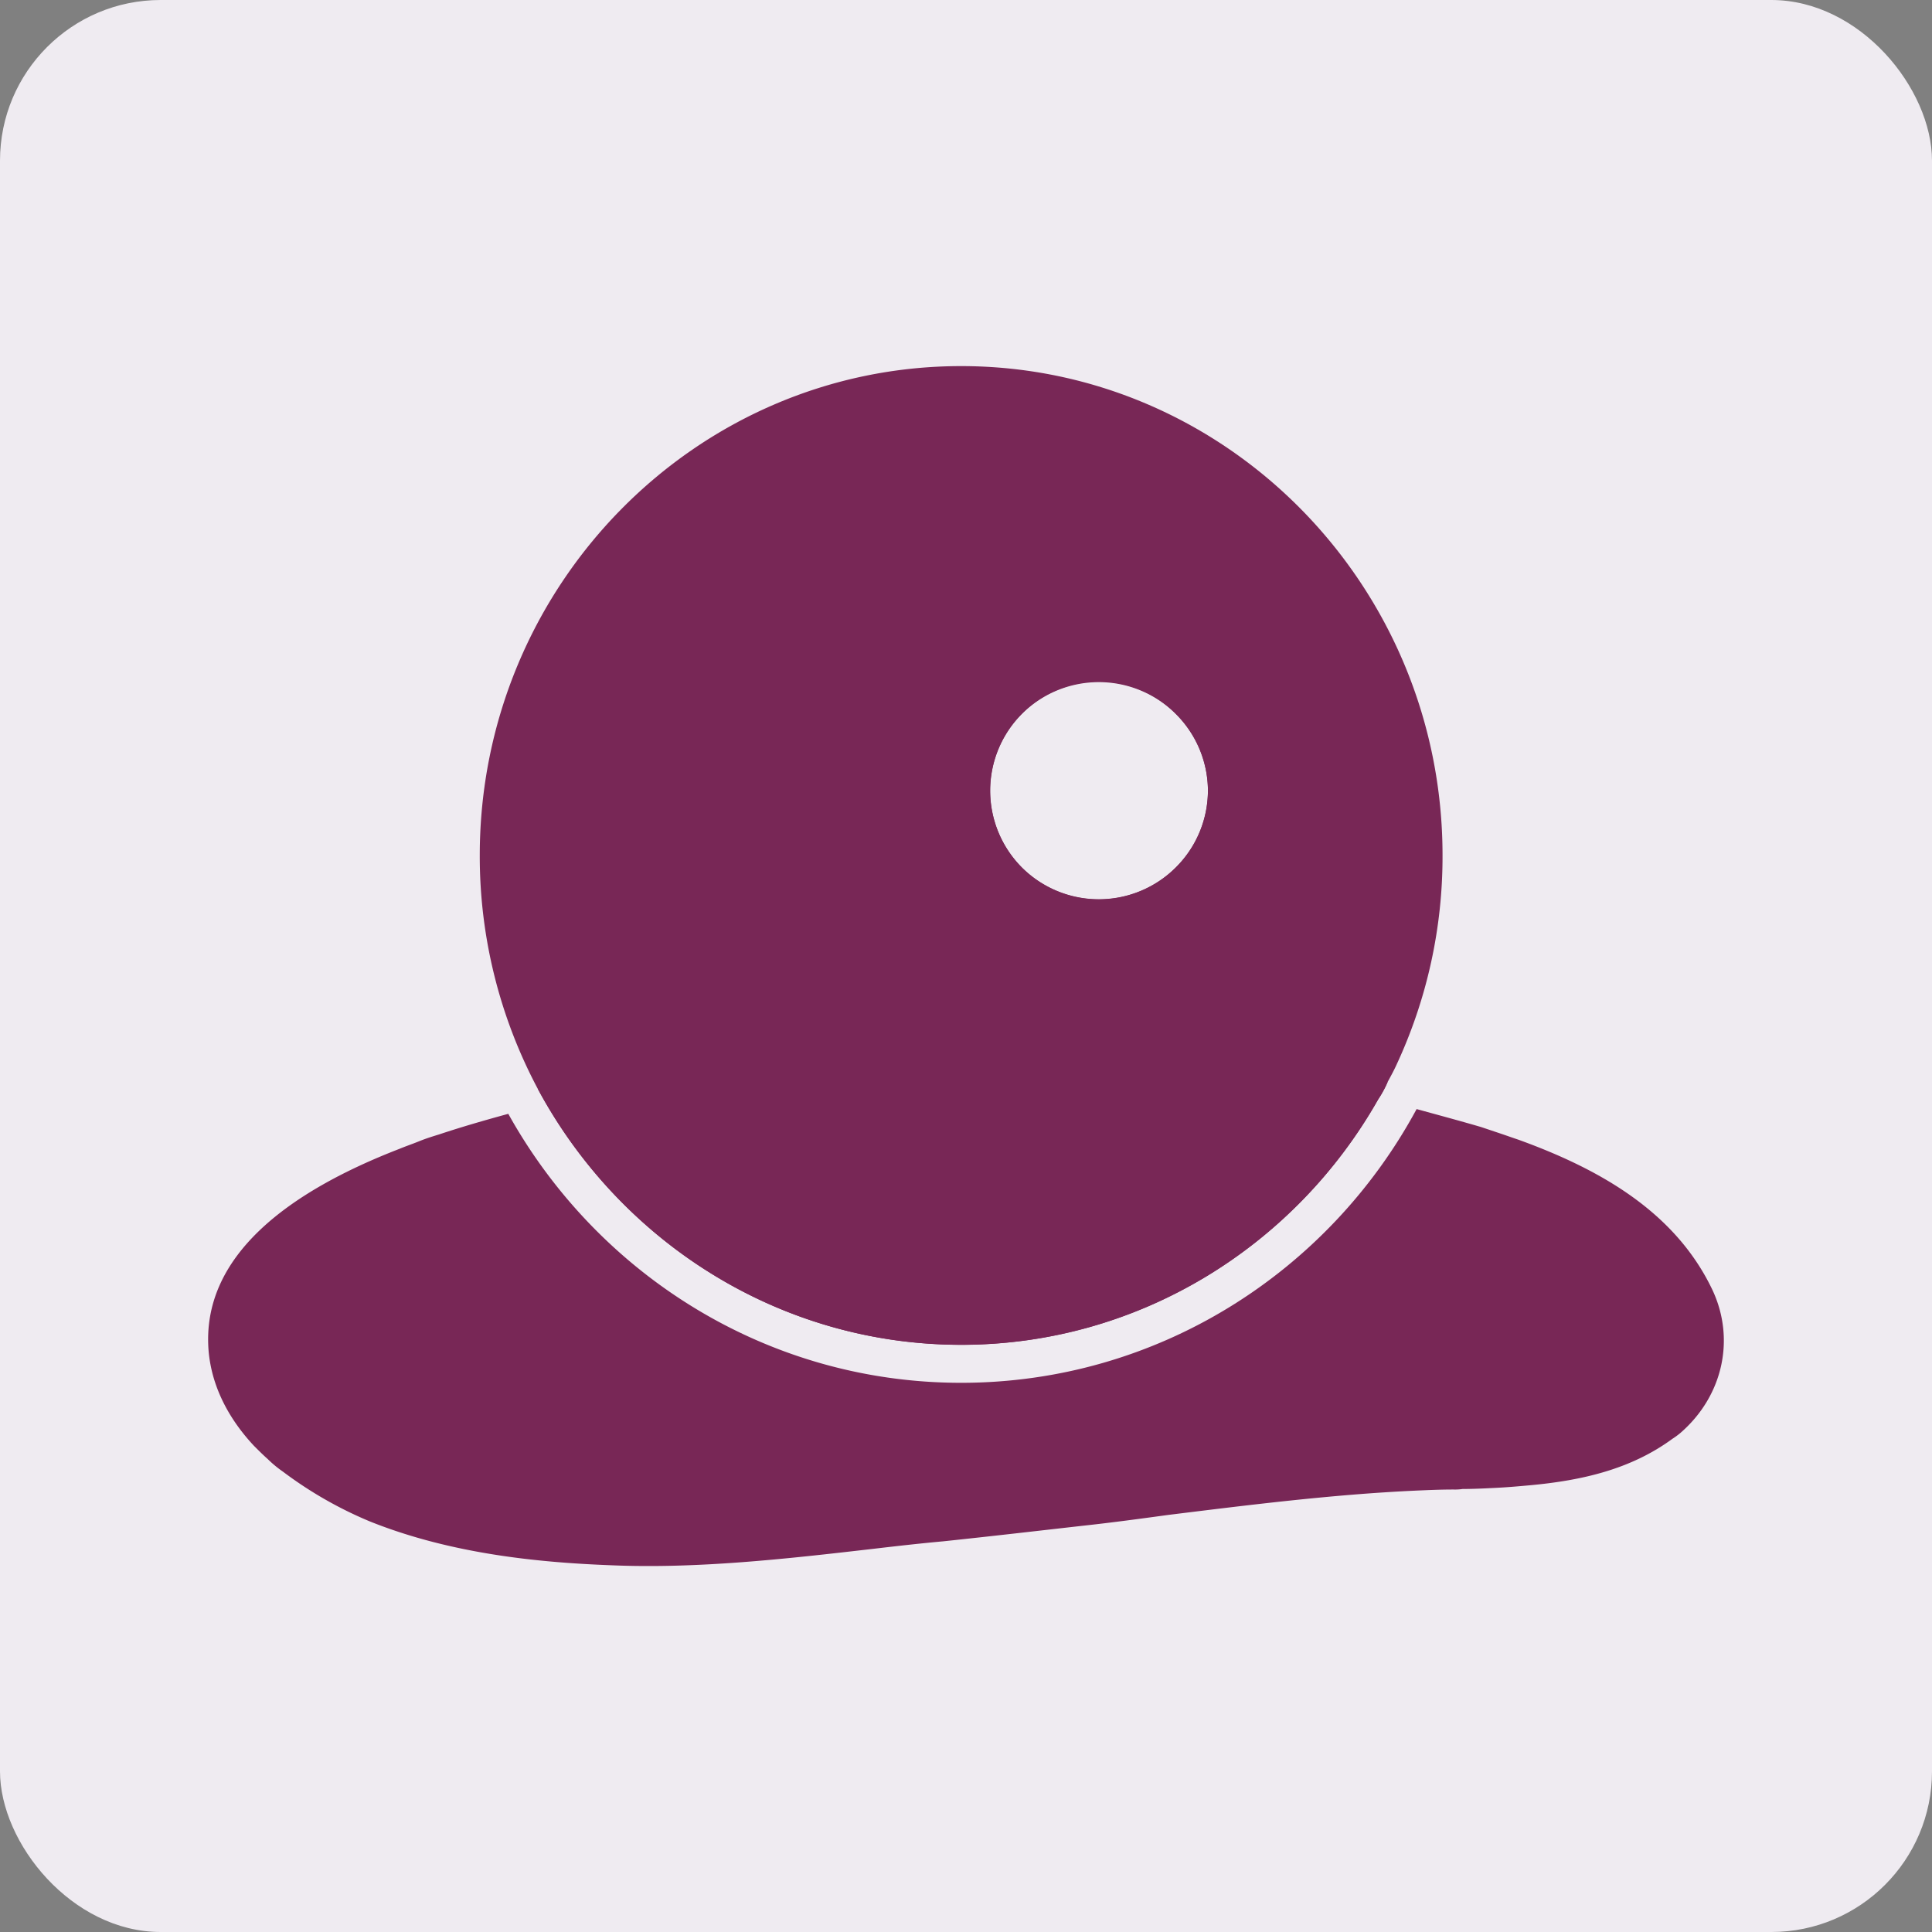 <svg viewBox="0 0 511.99 511.99" xmlns="http://www.w3.org/2000/svg" data-name="NO OUTLINES LOGO" id="NO_OUTLINES_LOGO"><rect x="0" y="0" width="511.99" height="511.99" fill="#808080" stroke="none"/><defs><style>.cls-1{fill:#efebf1;}.cls-2{fill:#782756;}</style></defs><rect rx="42.58" height="511.99" width="511.99" class="cls-1"></rect><g id="Д"><path transform="translate(199.93 60.85)" d="M-57.39,227.74l222.52-2.52c.84.28,1.68.42,2.66.7a29.57,29.57,0,0,1-2.52,4.62c-22,38.79-63.3,65-110.49,65C6.47,295.52-35.68,268.07-57.39,227.74Z" class="cls-2"></path><path transform="translate(199.93 60.85)" d="M245.37,318.9a20,20,0,0,1-2.1,1.54c-11.06,8.12-24.09,11.06-37.81,12.32-3.08.28-6.3.56-9.38.7-2.8.14-5.6.28-8.41.28a13.58,13.58,0,0,1-2.38.14c-3.36,0-6.58.14-9.8.28-22.12,1-44.25,3.79-65.81,6.45-7.29,1-14.71,2-22,2.8-11.2,1.26-24.37,2.8-37.67,4.2-6.16.56-12.32,1.26-18.62,2-23,2.66-46.63,5.32-69.46,4.34-18.2-.7-41.87-2.8-63.86-11.62a105.84,105.84,0,0,1-23-13.17,30.41,30.41,0,0,1-4.06-3.36c-1.26-1.12-2.38-2.24-3.64-3.5-6.16-6.58-11.07-15-12-24.92-2.24-25.49,21.57-42.57,50.56-53.78,1.68-.7,3.36-1.26,5.18-2s3.5-1.26,5.32-1.82c6-2,12.18-3.78,18.34-5.46,23.67,42.57,68.62,71.28,120,71.28,52,0,97.33-29.27,120.71-72.54,5.6,1.54,11.34,3.08,17.09,4.76l5,1.68c1.68.56,3.22,1.12,4.9,1.68,21.28,7.7,41.31,18.91,51.25,39.49C260.07,293.83,256.71,309.1,245.37,318.9Z" class="cls-2"></path><path transform="translate(199.93 60.85)" d="M54.78,36.17c-70.3,0-127.57,58.12-127.57,129.67a131.21,131.21,0,0,0,15.4,61.9c21.71,40.33,63.86,67.78,112.17,67.78,47.19,0,88.5-26.19,110.49-65a29.57,29.57,0,0,0,2.52-4.62c.84-1.54,1.68-3.08,2.38-4.62a130.72,130.72,0,0,0,12.18-55.46C182.35,94.29,125.08,36.17,54.78,36.17Zm56.86,92.14a28.58,28.58,0,0,1,0,40.75,28.81,28.81,0,0,1-40.75-40.75,28.58,28.58,0,0,1,40.75,0Z" class="cls-2"></path><g data-name="Д dot" id="Д_dot"><path transform="translate(199.93 60.85)" d="M121.72,118.23A43,43,0,0,0,60.94,179a43,43,0,1,0,60.78-60.78ZM70.89,169.06a28.89,28.89,0,0,1,0-40.75,28.92,28.92,0,0,1,49.29,20.31,28.92,28.92,0,0,1-49.29,20.44Z" class="cls-2"></path></g></g></svg>